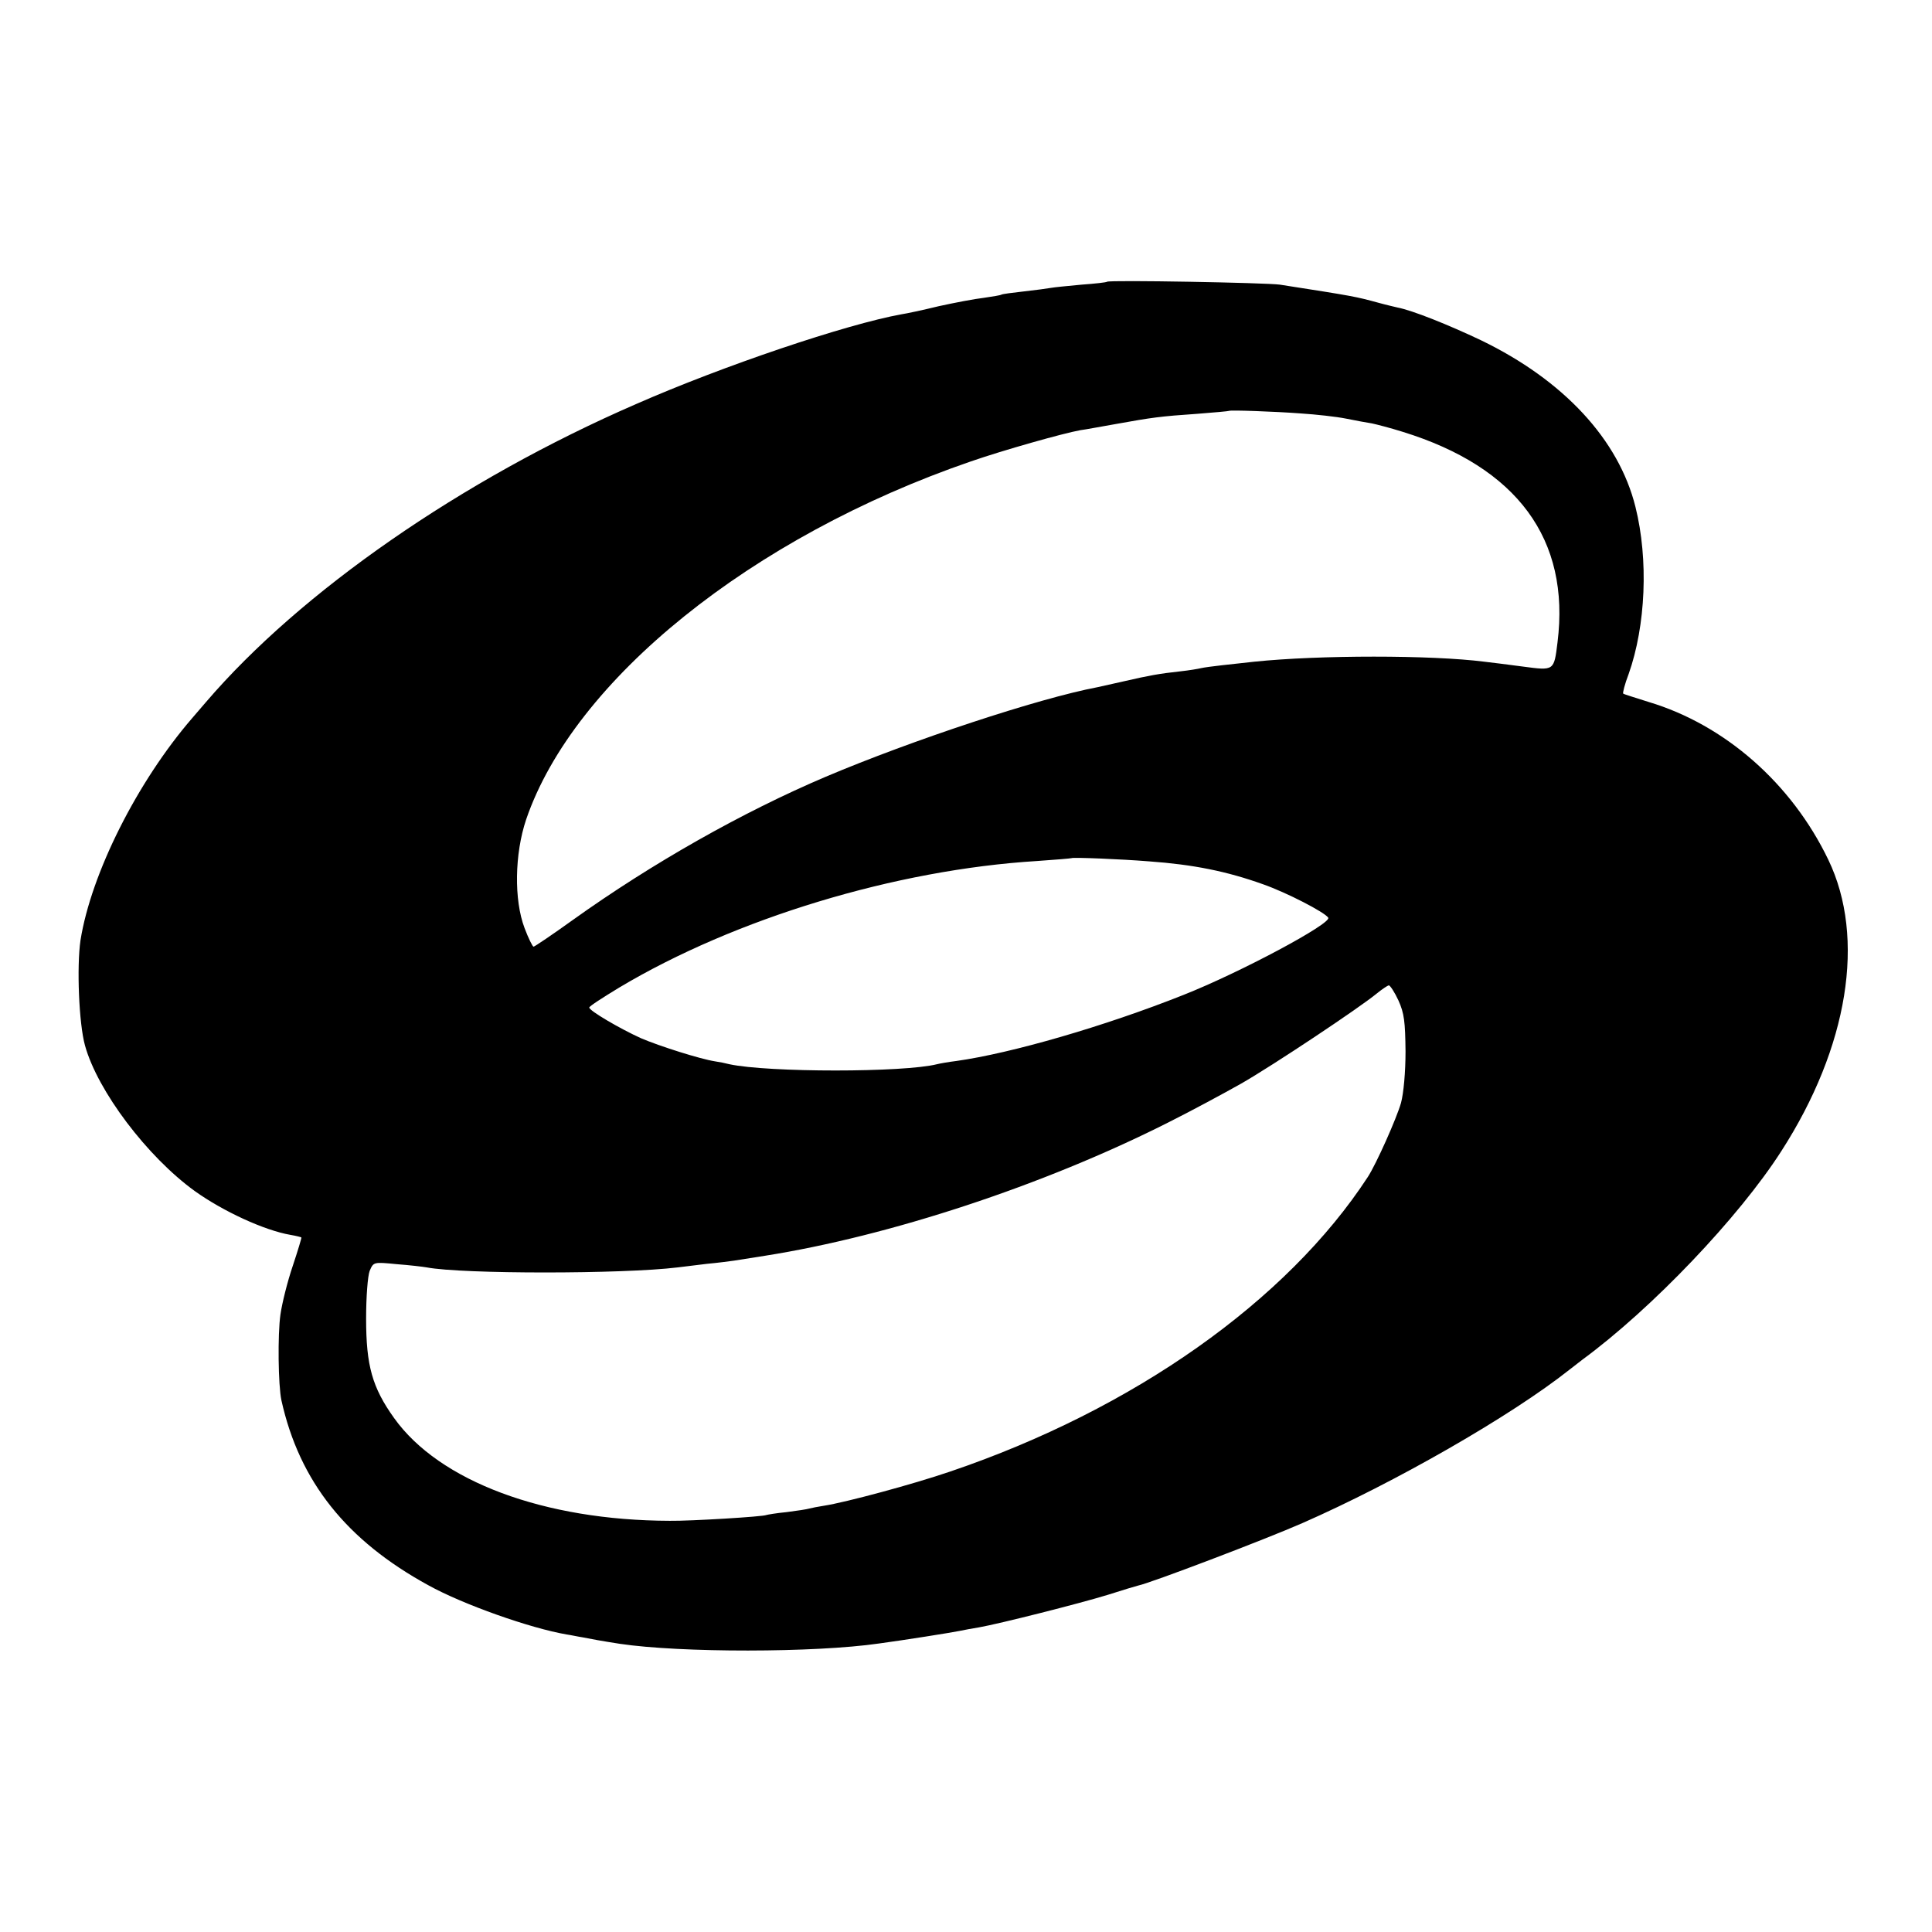 <?xml version="1.0" standalone="no"?>
<!DOCTYPE svg PUBLIC "-//W3C//DTD SVG 20010904//EN"
 "http://www.w3.org/TR/2001/REC-SVG-20010904/DTD/svg10.dtd">
<svg version="1.0" xmlns="http://www.w3.org/2000/svg"
 width="600pt" height="600pt" viewBox="0 0 600 600"
 preserveAspectRatio="xMidYMid meet">
<g transform="translate(0,600) scale(0.1,-0.1)"
fill="#000000" stroke="none">
<path d="M3438 5125 c-2 -2 -37 -6 -79 -9 -42 -4 -85 -8 -95 -10 -11 -2 -48
-7 -84 -11 -36 -4 -67 -8 -70 -10 -3 -2 -27 -6 -55 -10 -27 -3 -90 -15 -140
-26 -49 -12 -101 -23 -115 -25 -172 -31 -554 -160 -825 -279 -541 -235 -1041
-582 -1335 -925 -12 -14 -31 -36 -43 -50 -171 -198 -314 -483 -347 -690 -12
-82 -5 -259 14 -327 39 -141 193 -345 341 -452 88 -63 216 -122 297 -136 18
-3 33 -7 34 -8 1 -1 -11 -41 -27 -89 -16 -47 -33 -115 -38 -150 -9 -62 -7
-221 3 -267 56 -252 202 -435 456 -574 108 -60 318 -134 430 -153 14 -2 36 -7
50 -9 25 -5 57 -11 115 -20 188 -28 605 -28 805 1 75 10 226 34 250 39 14 3
41 8 60 11 63 11 312 74 400 101 47 15 90 28 95 29 36 7 394 143 510 194 287
126 647 332 830 477 17 13 35 27 40 31 215 158 485 441 617 647 208 323 263
662 146 905 -114 237 -321 419 -558 490 -41 13 -77 24 -79 26 -2 2 5 30 17 61
53 150 62 355 21 519 -52 209 -223 393 -479 517 -101 48 -213 93 -260 102 -8
2 -35 8 -60 15 -70 19 -74 20 -305 56 -41 6 -531 15 -537 9z m602 -409 c47 -3
110 -10 140 -16 30 -6 67 -13 81 -15 14 -3 57 -14 95 -26 356 -110 521 -334
481 -654 -11 -89 -10 -88 -108 -75 -46 6 -100 13 -119 15 -164 21 -513 21
-715 0 -27 -3 -72 -8 -100 -11 -27 -3 -57 -7 -65 -9 -8 -2 -37 -7 -65 -10 -65
-7 -97 -13 -171 -30 -34 -8 -73 -16 -85 -19 -185 -35 -577 -165 -844 -278
-259 -110 -540 -269 -786 -445 -64 -46 -119 -83 -122 -83 -3 0 -16 26 -28 58
-33 87 -31 230 5 337 148 433 700 878 1381 1112 101 35 285 87 340 97 17 2 68
12 115 20 106 19 132 23 250 31 52 4 96 8 97 9 3 3 144 -2 223 -8z m-472
-1391 c139 -10 242 -31 354 -71 74 -26 192 -87 203 -104 11 -18 -273 -170
-450 -240 -244 -97 -534 -181 -705 -205 -25 -3 -52 -8 -60 -10 -103 -26 -524
-26 -645 0 -11 3 -31 7 -45 9 -45 7 -172 47 -230 72 -64 29 -160 85 -160 95 0
4 42 31 93 62 360 215 859 366 1297 393 58 4 106 8 108 9 4 3 154 -3 240 -10z
m775 -432 c18 -40 21 -66 22 -158 0 -65 -6 -130 -14 -160 -14 -49 -77 -190
-103 -230 -251 -385 -728 -722 -1297 -915 -117 -40 -326 -96 -391 -106 -19 -3
-40 -7 -47 -9 -6 -2 -38 -7 -70 -11 -32 -3 -60 -8 -63 -9 -8 -5 -236 -19 -300
-18 -391 1 -716 123 -856 319 -68 95 -87 163 -87 309 0 68 5 132 11 148 12 28
12 28 84 21 40 -3 82 -8 93 -10 110 -21 609 -21 780 0 17 2 57 7 90 11 33 3
71 8 85 10 14 2 57 9 95 15 387 61 867 219 1253 414 70 35 172 90 227 121 101
58 365 234 420 279 17 14 34 25 38 26 4 0 18 -21 30 -47z"/>
</g>
</svg>

